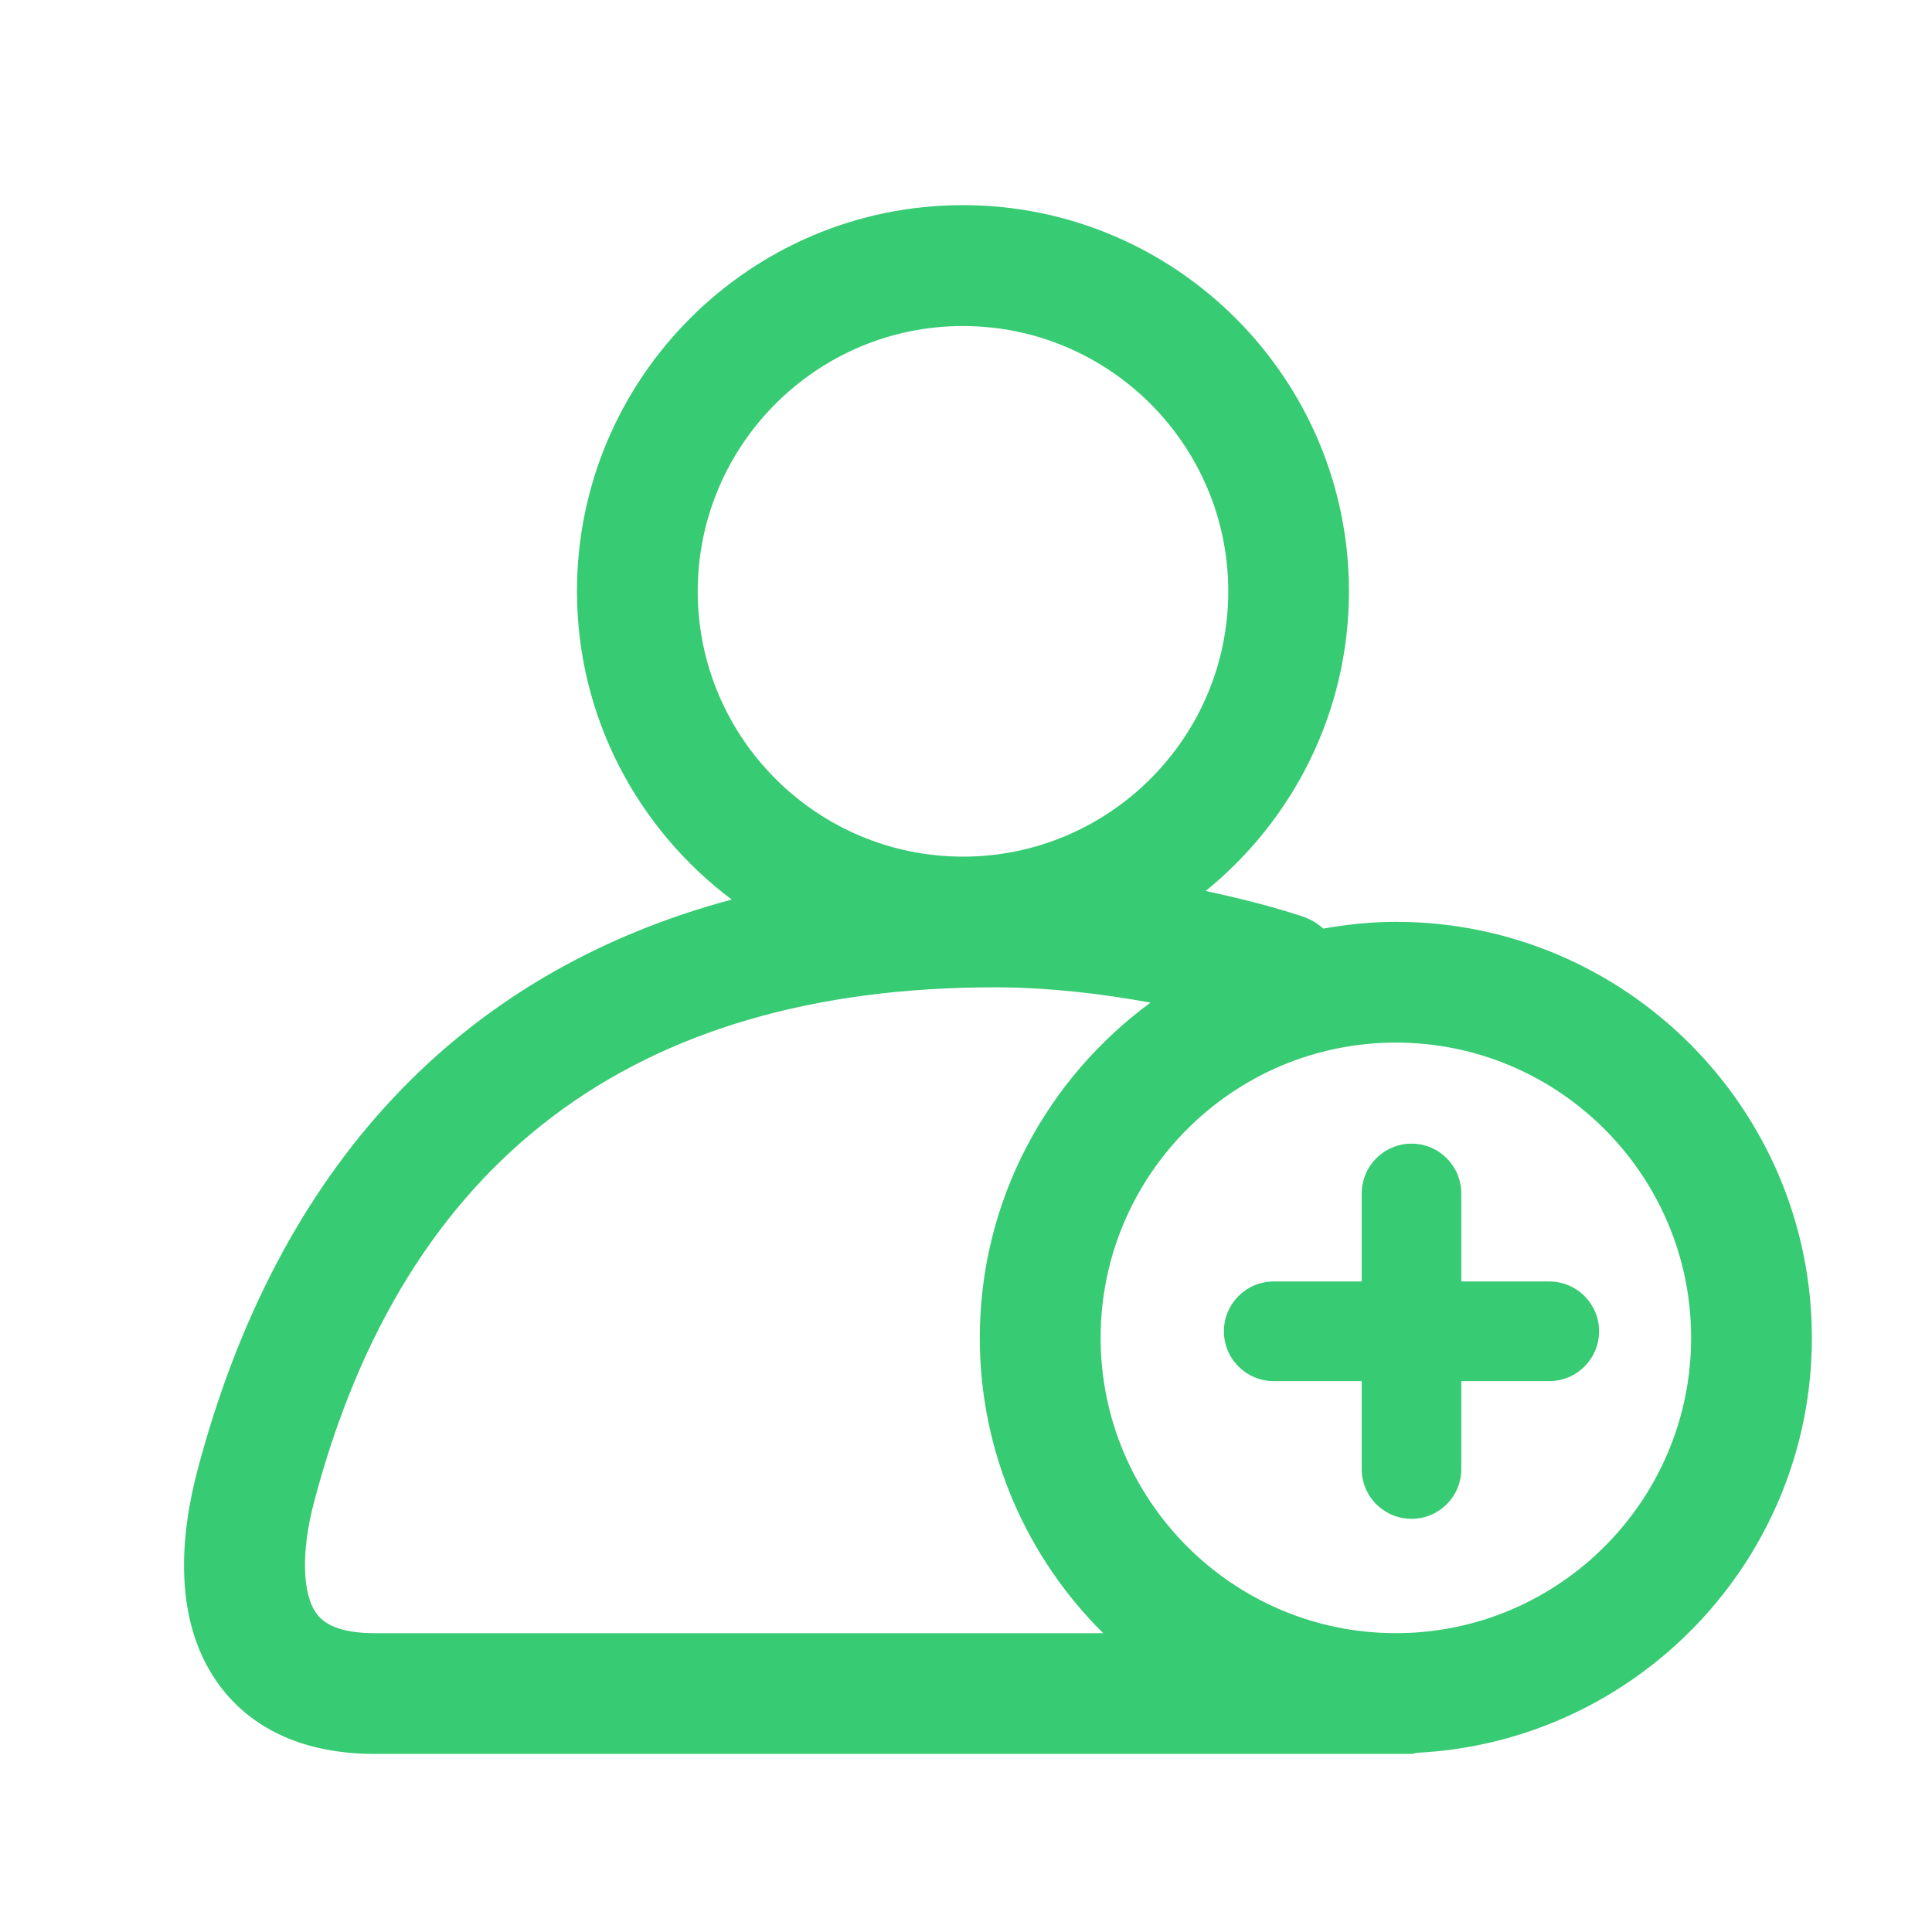 <?xml version="1.0" encoding="utf-8"?>
<svg width="28" height="28" viewBox="0 0 28 28" fill="none" xmlns="http://www.w3.org/2000/svg">
<path d="M22.453 18.572H21.178V17.297C21.178 16.898 20.856 16.575 20.457 16.575C20.058 16.575 19.735 16.898 19.735 17.297V18.572H18.46C18.061 18.572 17.738 18.895 17.738 19.294C17.738 19.693 18.061 20.016 18.46 20.016H19.735V21.291C19.735 21.689 20.058 22.012 20.457 22.012C20.856 22.012 21.178 21.689 21.178 21.291V20.016H22.453C22.852 20.016 23.175 19.693 23.175 19.294C23.175 18.895 22.852 18.572 22.453 18.572Z" fill="#37CB73"/>
<path d="M26.259 19.389C26.259 16.065 23.554 13.36 20.23 13.36C19.871 13.36 19.521 13.398 19.179 13.458C19.093 13.381 18.99 13.319 18.872 13.28C18.432 13.135 17.957 13.017 17.474 12.912C18.739 11.886 19.55 10.321 19.55 8.568C19.55 5.484 17.041 2.973 13.955 2.973C10.87 2.973 8.362 5.483 8.362 8.568C8.362 10.395 9.245 12.015 10.604 13.037C6.681 14.09 4.029 16.894 2.861 21.311C2.619 22.229 2.482 23.52 3.209 24.464C3.544 24.9 4.201 25.419 5.429 25.419H20.457C20.484 25.419 20.506 25.406 20.533 25.403C23.716 25.244 26.259 22.612 26.259 19.389ZM13.956 4.725C16.076 4.725 17.801 6.45 17.801 8.57C17.801 10.69 16.076 12.415 13.956 12.415C11.837 12.415 10.112 10.69 10.112 8.57C10.112 6.45 11.837 4.725 13.956 4.725ZM5.429 23.669C5.015 23.669 4.735 23.578 4.596 23.397C4.377 23.113 4.361 22.485 4.554 21.759C5.861 16.816 9.179 14.309 14.416 14.309C15.186 14.309 15.968 14.401 16.674 14.531C15.178 15.629 14.2 17.395 14.2 19.389C14.2 21.061 14.885 22.575 15.988 23.669H5.429ZM20.23 23.669C17.871 23.669 15.951 21.749 15.951 19.389C15.951 17.029 17.871 15.11 20.23 15.11C22.589 15.11 24.509 17.029 24.509 19.389C24.509 21.749 22.589 23.669 20.23 23.669Z" fill="#37CB73"/>
</svg>
